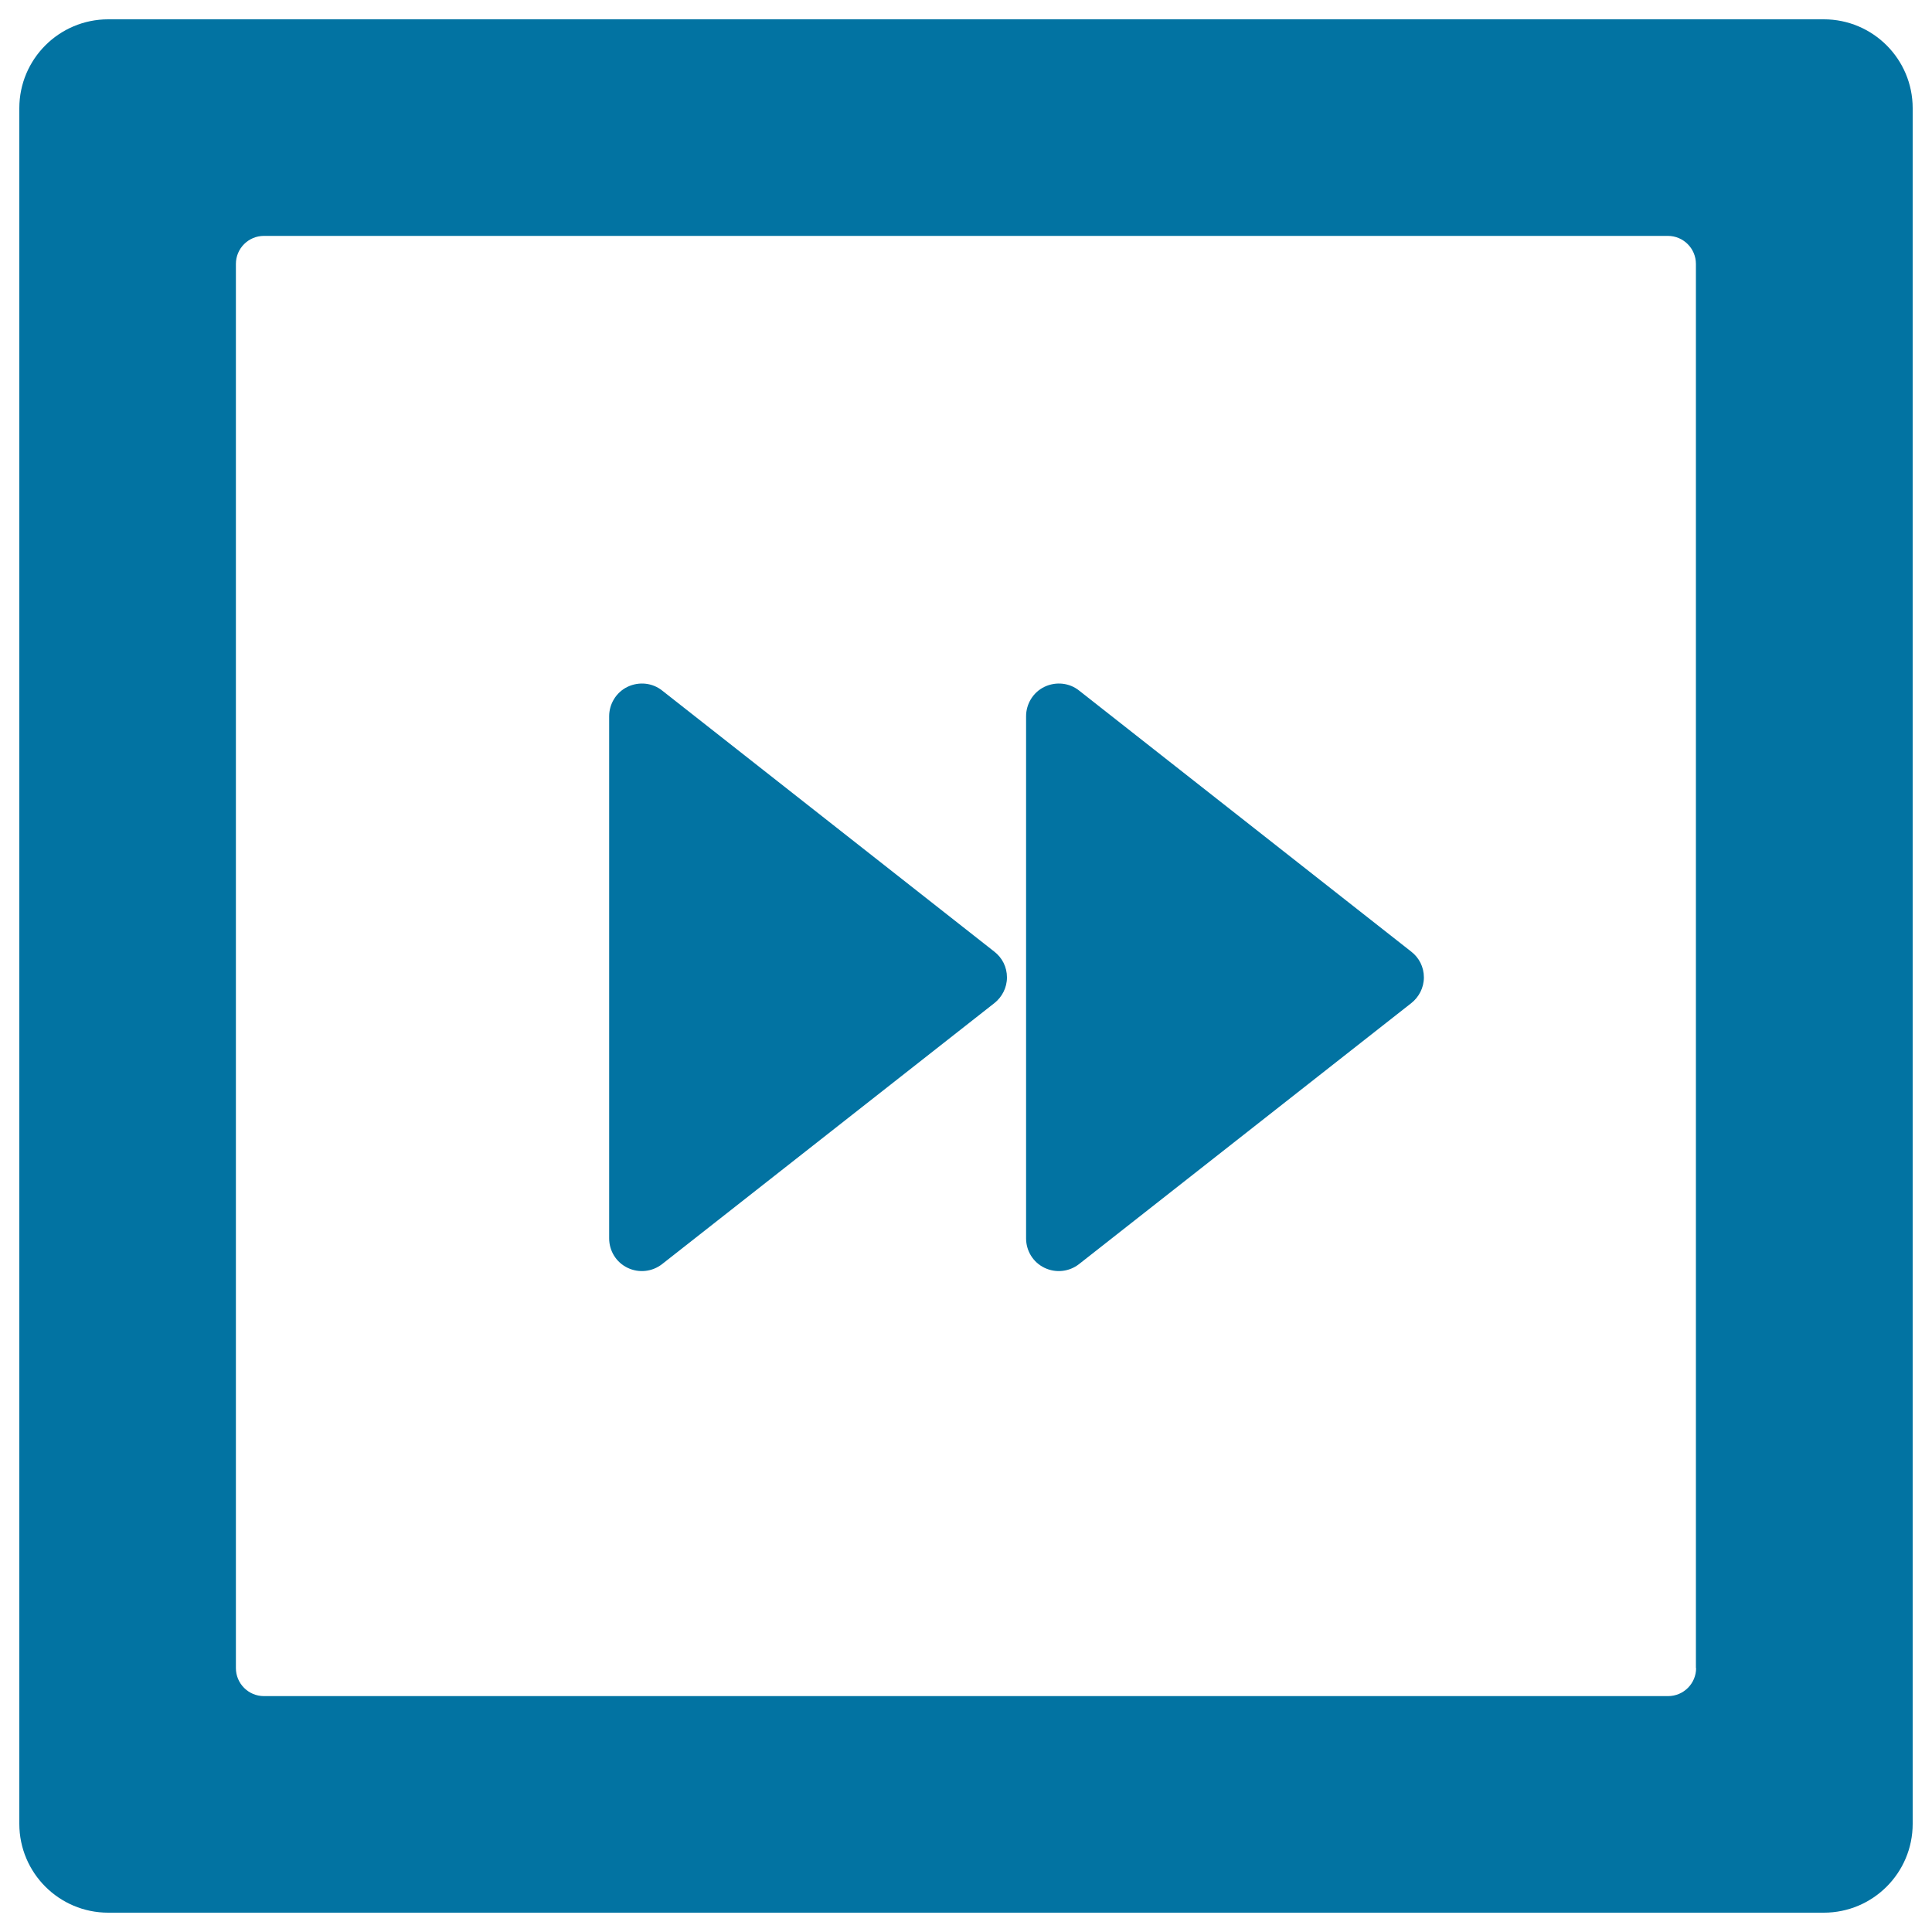 <svg xmlns="http://www.w3.org/2000/svg" viewBox="0 0 1000 1000" style="fill:#0273a2">
<title>Square Forward SVG icon</title>
<path d="M990,56c0-25.4-20.6-46-46-46H56c-25.4,0-46,20.6-46,46V944c0,25.4,20.6,46,46,46H944c25.4,0,46-20.6,46-46L990,56L990,56z M877.9,863.4c0,8-6.5,14.5-14.5,14.5H136.6c-8,0-14.5-6.5-14.5-14.5V136.6c0-8,6.5-14.5,14.5-14.5h726.7c8,0,14.5,6.5,14.5,14.5V863.4z"/><path d="M315.3,641c0,6.3,3.5,12.3,9.5,15.2c6,2.9,12.9,2,17.9-1.9l172-135.1c3.9-3.1,6.5-7.9,6.5-13.3c0-5.4-2.5-10.2-6.5-13.3L342.7,357.4c-4.9-3.9-11.8-4.8-17.9-1.9c-6,2.9-9.5,9-9.5,15.2L315.3,641L315.3,641z"/><path d="M531.1,505.9V641c0,6.3,3.5,12.3,9.5,15.2s12.9,2,17.9-1.9l172-135.1c3.9-3.1,6.5-7.9,6.5-13.3c0-5.4-2.5-10.2-6.5-13.3L558.5,357.4c-4.9-3.9-11.8-4.8-17.9-1.9c-6,2.9-9.5,9-9.5,15.2L531.1,505.9L531.1,505.9z"/>
</svg>